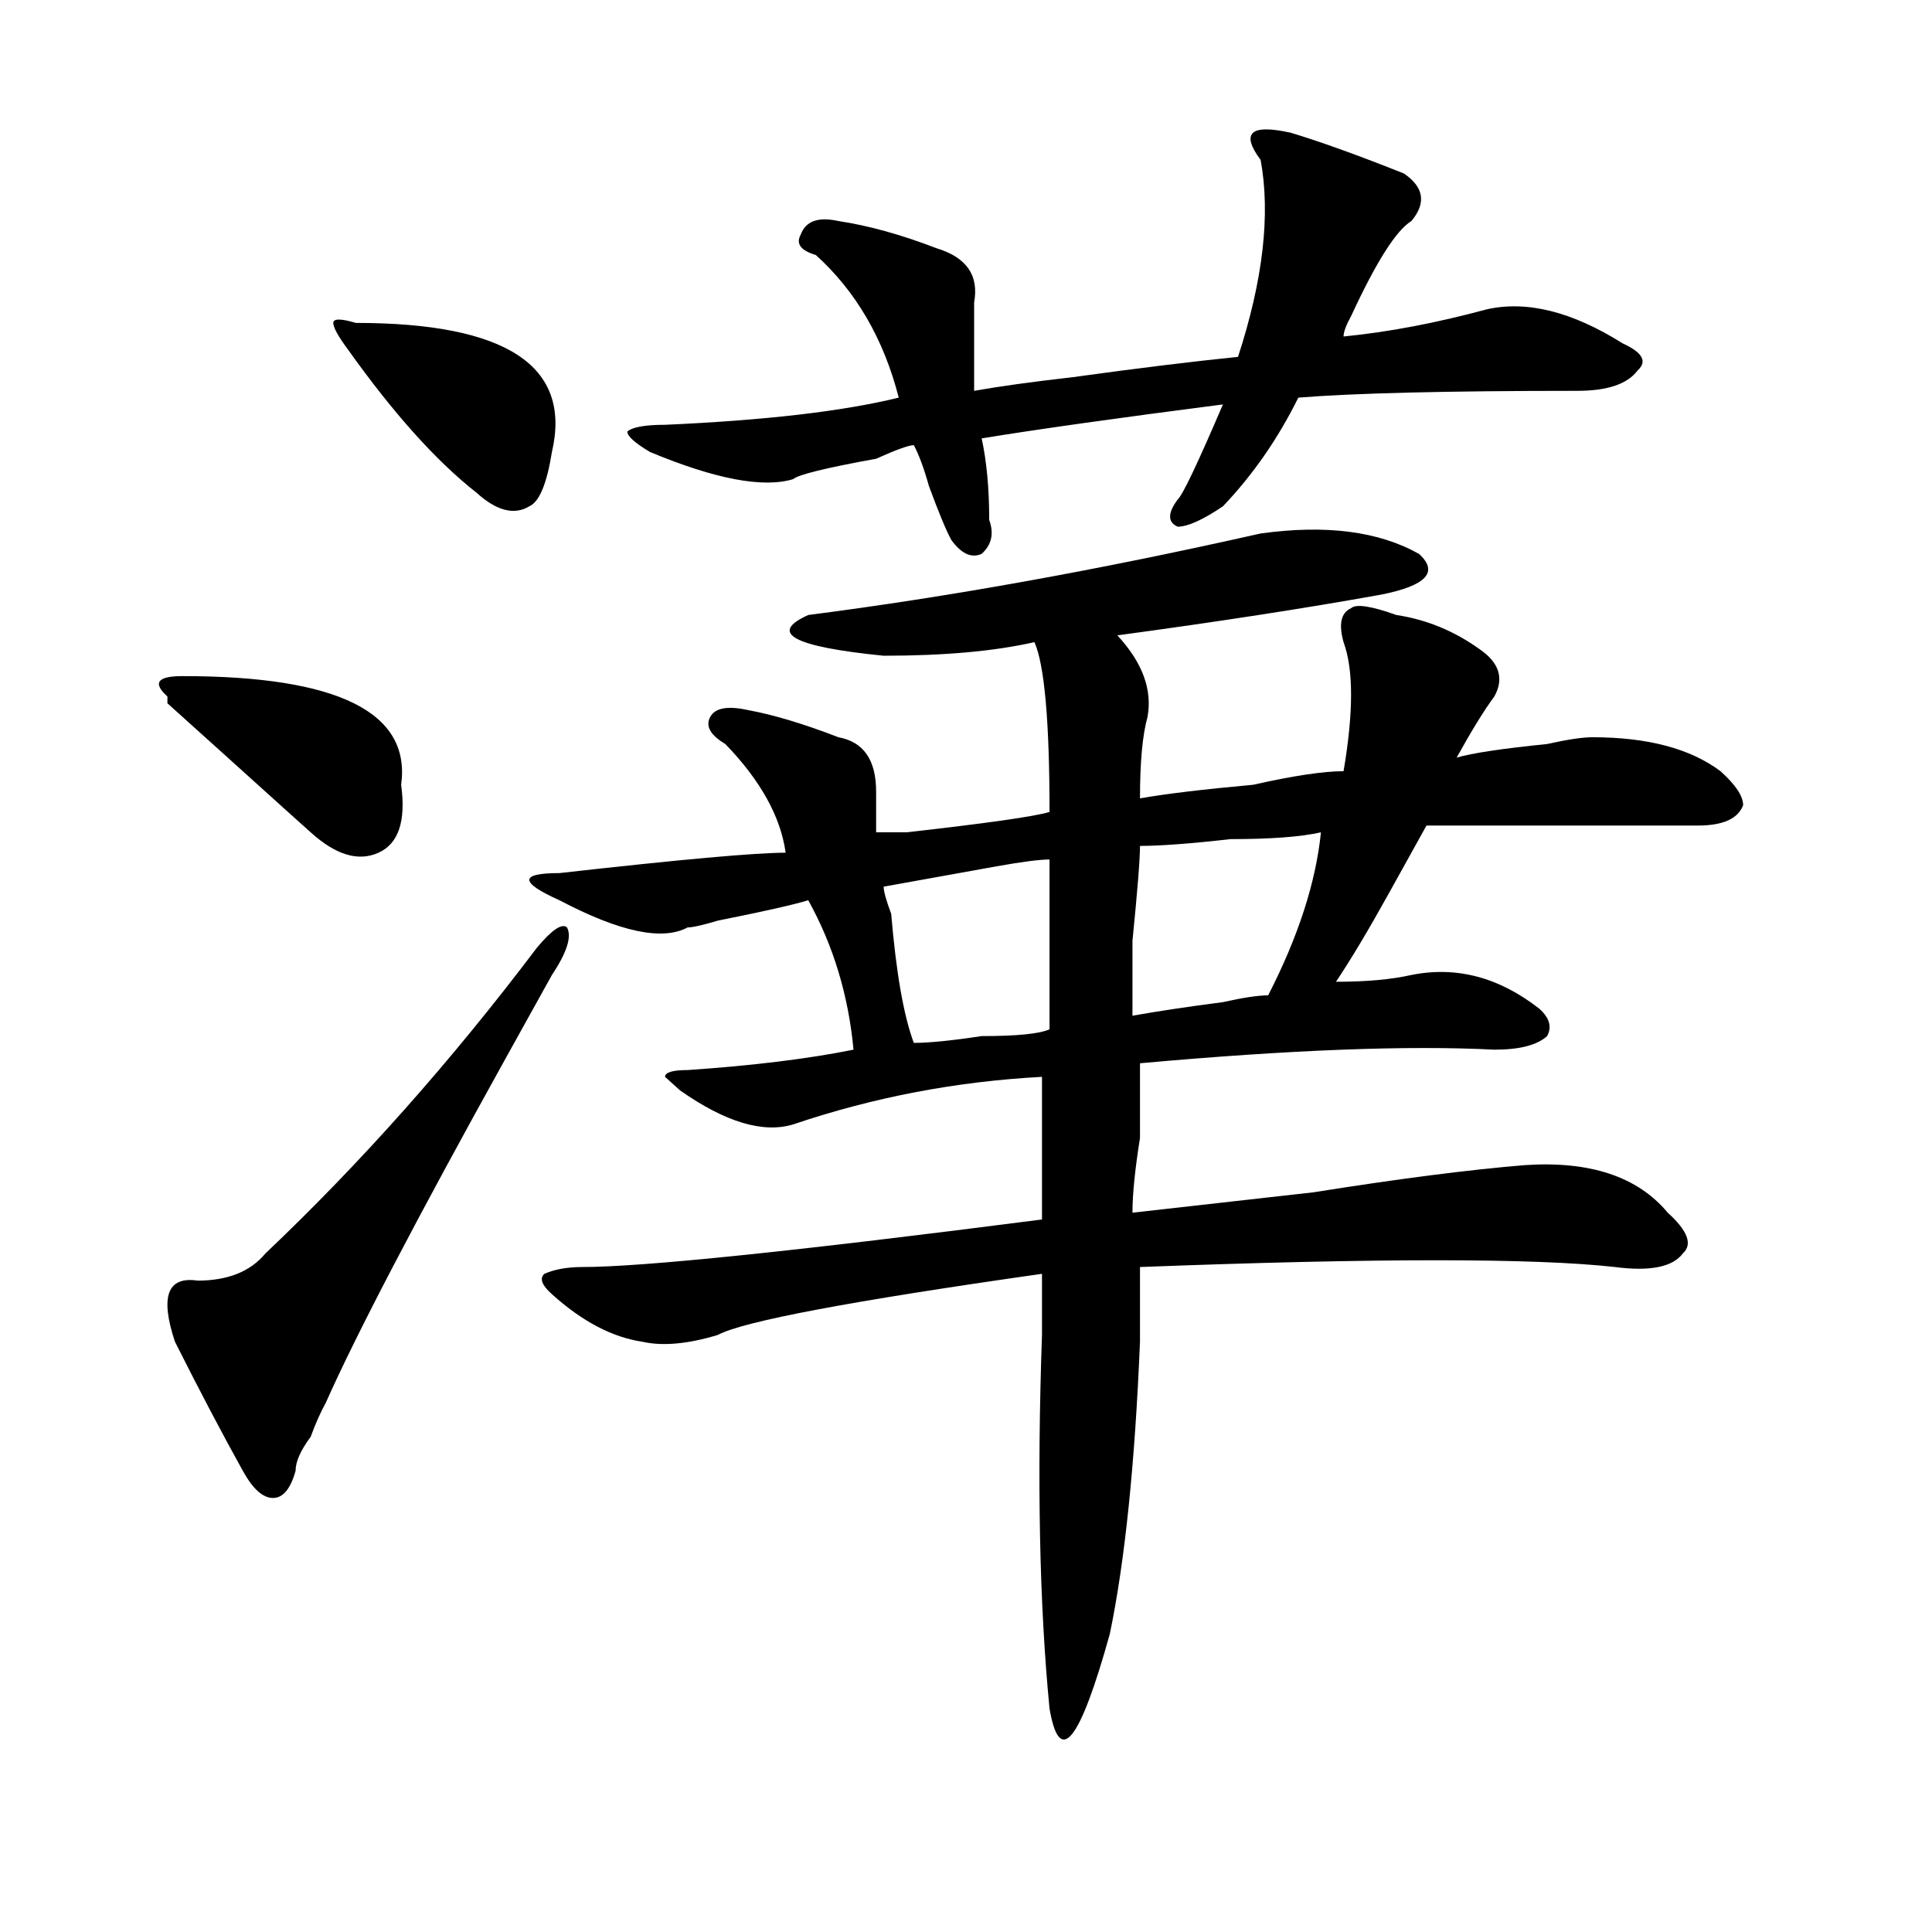 <?xml version="1.0" encoding="utf-8"?>
<!-- Generator: Adobe Illustrator 16.0.0, SVG Export Plug-In . SVG Version: 6.00 Build 0)  -->
<!DOCTYPE svg PUBLIC "-//W3C//DTD SVG 1.1//EN" "http://www.w3.org/Graphics/SVG/1.1/DTD/svg11.dtd">
<svg version="1.1" id="图层_1" xmlns="http://www.w3.org/2000/svg" xmlns:xlink="http://www.w3.org/1999/xlink" x="0px" y="0px"
	 width="1000px" height="1000px" viewBox="0 0 1000 1000" enable-background="new 0 0 1000 1000" xml:space="preserve">
<path d="M86.656,364.016V360.5c-7.805-7.031-5.244-10.547,7.805-10.547c80.607,0,118.351,18.787,113.168,56.25
	c2.561,18.787-1.342,30.487-11.707,35.156c-10.427,4.725-22.134,1.209-35.121-10.547c-5.244-4.669-18.231-16.369-39.023-35.156
	C106.168,381.594,94.461,371.047,86.656,364.016z M277.871,490.578c7.805-9.338,12.987-12.854,15.609-10.547
	c2.561,4.725,0,12.909-7.805,24.609c-5.244,9.394-13.049,23.456-23.414,42.188c-46.828,84.375-78.047,144.141-93.656,179.297
	c-2.622,4.725-5.244,10.547-7.805,17.578c-5.244,7.031-7.805,12.909-7.805,17.578c-2.622,9.394-6.524,14.063-11.707,14.063
	c-5.244,0-10.427-4.669-15.609-14.063c-10.427-18.731-22.134-40.979-35.121-66.797c-7.805-23.4-3.902-33.947,11.707-31.641
	c15.609,0,27.316-4.669,35.121-14.063C186.775,601.925,233.604,549.19,277.871,490.578z M184.215,167.141
	c78.047,0,111.826,22.303,101.461,66.797c-2.622,16.425-6.524,25.818-11.707,28.125c-7.805,4.725-16.951,2.362-27.316-7.031
	c-20.854-16.369-42.926-40.979-66.34-73.828c-5.244-7.031-7.805-11.7-7.805-14.063C172.508,164.834,176.41,164.834,184.215,167.141z
	 M652.496,276.125c33.779-4.669,61.096-1.153,81.949,10.547c10.365,9.394,3.902,16.425-19.512,21.094
	c-39.023,7.031-84.571,14.063-136.582,21.094c12.987,14.063,18.17,28.125,15.609,42.188c-2.622,9.394-3.902,23.456-3.902,42.188
	c12.987-2.307,32.499-4.669,58.535-7.031c20.792-4.669,36.401-7.031,46.828-7.031c5.183-30.432,5.183-52.734,0-66.797
	c-2.622-9.338-1.342-15.216,3.902-17.578c2.561-2.307,10.365-1.153,23.414,3.516c15.609,2.362,29.877,8.24,42.926,17.578
	c10.365,7.031,12.987,15.271,7.805,24.609c-5.244,7.031-11.707,17.578-19.512,31.641c7.805-2.307,23.414-4.669,46.828-7.031
	c10.365-2.307,18.17-3.516,23.414-3.516c28.597,0,50.73,5.878,66.34,17.578c7.805,7.031,11.707,12.909,11.707,17.578
	c-2.622,7.031-10.427,10.547-23.414,10.547c-33.841,0-80.669,0-140.484,0c-2.622,4.725-9.146,16.425-19.512,35.156
	c-10.427,18.787-19.512,34.003-27.316,45.703c15.609,0,28.597-1.153,39.023-3.516c23.414-4.669,45.486,1.209,66.34,17.578
	c5.183,4.725,6.463,9.394,3.902,14.063c-5.244,4.725-14.329,7.031-27.316,7.031c-44.268-2.307-105.363,0-183.41,7.031
	c0,9.394,0,22.303,0,38.672c-2.622,16.425-3.902,29.334-3.902,38.672c20.792-2.307,52.011-5.822,93.656-10.547
	c44.206-7.031,80.607-11.7,109.266-14.063c33.779-2.307,58.535,5.878,74.145,24.609c10.365,9.394,12.987,16.425,7.805,21.094
	c-5.244,7.031-16.951,9.394-35.121,7.031c-41.646-4.669-123.595-4.669-245.848,0c0,9.394,0,22.303,0,38.672
	c-2.622,63.281-7.805,113.653-15.609,151.172c-15.609,56.25-26.036,69.104-31.219,38.672c-5.244-53.943-6.524-118.322-3.902-193.359
	c0-14.063,0-24.609,0-31.641c-98.9,14.063-154.813,24.609-167.801,31.641c-15.609,4.725-28.658,5.878-39.023,3.516
	c-15.609-2.307-31.219-10.547-46.828-24.609c-5.244-4.669-6.524-8.185-3.902-10.547c5.183-2.307,11.707-3.516,19.512-3.516
	c31.219,0,110.546-8.185,238.043-24.609c0-21.094,0-45.703,0-73.828c-44.268,2.362-87.193,10.547-128.777,24.609
	c-15.609,4.725-35.121-1.153-58.535-17.578l-7.805-7.031c0-2.307,3.902-3.516,11.707-3.516c33.779-2.307,62.438-5.822,85.852-10.547
	c-2.622-28.125-10.427-53.888-23.414-77.344c-7.805,2.362-23.414,5.878-46.828,10.547c-7.805,2.362-13.049,3.516-15.609,3.516
	c-13.049,7.031-35.121,2.362-66.34-14.063c-10.427-4.669-15.609-8.185-15.609-10.547c0-2.307,5.183-3.516,15.609-3.516
	c62.438-7.031,101.461-10.547,117.07-10.547c-2.622-18.731-13.049-37.463-31.219-56.25c-7.805-4.669-10.427-9.338-7.805-14.063
	c2.561-4.669,9.085-5.822,19.512-3.516c12.987,2.362,28.597,7.031,46.828,14.063c12.987,2.362,19.512,11.756,19.512,28.125
	c0,7.031,0,14.063,0,21.094c2.561,0,7.805,0,15.609,0c41.584-4.669,66.34-8.185,74.145-10.547c0-46.856-2.622-76.135-7.805-87.891
	c-20.854,4.725-46.828,7.031-78.047,7.031c-46.828-4.669-59.877-11.7-39.023-21.094
	C491.158,308.975,569.205,294.912,652.496,276.125z M652.496,82.766c-5.244-7.031-6.524-11.7-3.902-14.063
	c2.561-2.307,9.085-2.307,19.512,0c15.609,4.725,35.121,11.756,58.535,21.094c10.365,7.031,11.707,15.271,3.902,24.609
	c-7.805,4.725-18.231,21.094-31.219,49.219c-2.622,4.725-3.902,8.24-3.902,10.547c23.414-2.307,48.108-7.031,74.145-14.063
	c20.792-4.669,44.206,1.209,70.242,17.578c10.365,4.725,12.987,9.394,7.805,14.063c-5.244,7.031-15.609,10.547-31.219,10.547
	c-67.682,0-115.79,1.209-144.387,3.516c-10.427,21.094-23.414,39.881-39.023,56.25c-10.427,7.031-18.231,10.547-23.414,10.547
	c-5.244-2.307-5.244-7.031,0-14.063c2.561-2.307,10.365-18.731,23.414-49.219c-54.633,7.031-96.278,12.909-124.875,17.578
	c2.561,11.756,3.902,25.818,3.902,42.188c2.561,7.031,1.28,12.909-3.902,17.578c-5.244,2.362-10.427,0-15.609-7.031
	c-2.622-4.669-6.524-14.063-11.707-28.125c-2.622-9.338-5.244-16.369-7.805-21.094c-2.622,0-9.146,2.362-19.512,7.031
	c-26.036,4.725-40.365,8.24-42.926,10.547c-15.609,4.725-40.365,0-74.145-14.063c-7.805-4.669-11.707-8.185-11.707-10.547
	c2.561-2.307,9.085-3.516,19.512-3.516c52.011-2.307,92.314-7.031,120.973-14.063c-7.805-30.432-22.134-55.041-42.926-73.828
	c-7.805-2.307-10.427-5.822-7.805-10.547c2.561-7.031,9.085-9.338,19.512-7.031c15.609,2.362,32.499,7.031,50.73,14.063
	c15.609,4.725,22.072,14.063,19.512,28.125c0,14.063,0,29.334,0,45.703c12.987-2.307,29.877-4.669,50.73-7.031
	c33.779-4.669,62.438-8.185,85.852-10.547C653.776,144.894,657.679,110.891,652.496,82.766z M543.23,444.875
	c-5.244,0-14.329,1.209-27.316,3.516c-26.036,4.725-45.548,8.24-58.535,10.547c0,2.362,1.28,7.031,3.902,14.063
	c2.561,30.487,6.463,52.734,11.707,66.797c7.805,0,19.512-1.153,35.121-3.516c18.17,0,29.877-1.153,35.121-3.516
	C543.23,502.334,543.23,473,543.23,444.875z M683.715,430.813c-10.427,2.362-26.036,3.516-46.828,3.516
	c-20.854,2.362-36.463,3.516-46.828,3.516c0,7.031-1.342,23.456-3.902,49.219c0,21.094,0,34.003,0,38.672
	c12.987-2.307,28.597-4.669,46.828-7.031c10.365-2.307,18.17-3.516,23.414-3.516C672.008,484.756,681.093,456.631,683.715,430.813z"
	/>
</svg>
